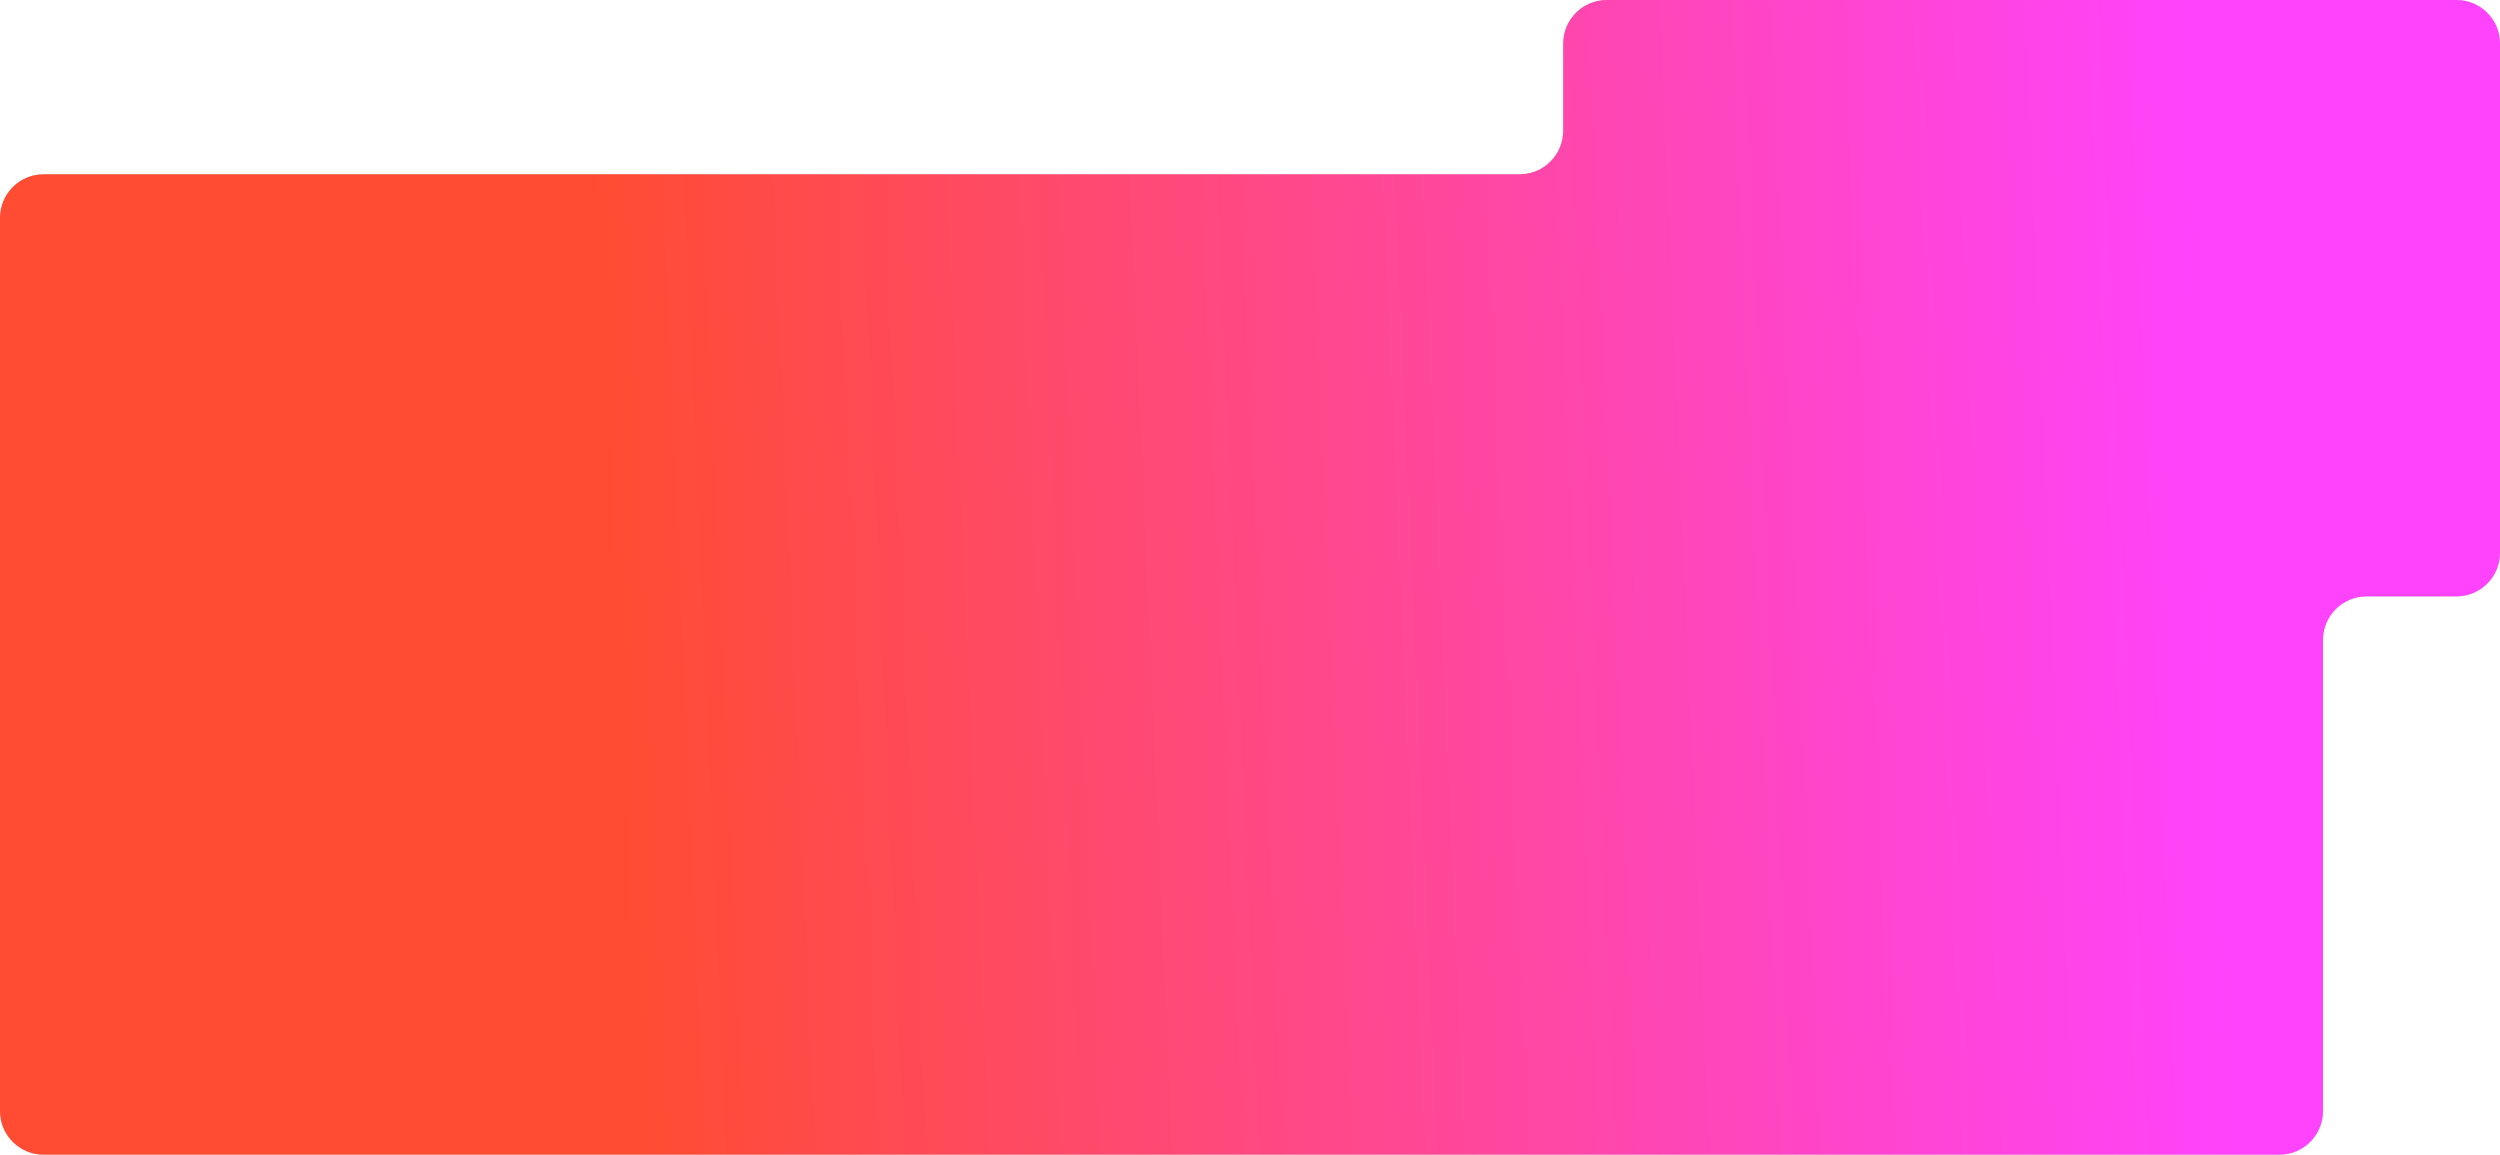 <svg width="918" height="424" viewBox="0 0 918 424" fill="none" xmlns="http://www.w3.org/2000/svg">
<path d="M918 203C918 211.837 910.837 219 902 219H869C860.163 219 853 226.163 853 235V408C853 416.837 845.837 424 837 424H16C7.163 424 0 416.837 0 408V80C0 71.163 7.163 64 16 64H558C566.837 64 574 56.837 574 48V16C574 7.163 581.163 0 590 0H902C910.837 0 918 7.163 918 16V203Z" fill="#D9D9D9"/>
<path d="M918 203C918 211.837 910.837 219 902 219H869C860.163 219 853 226.163 853 235V408C853 416.837 845.837 424 837 424H16C7.163 424 0 416.837 0 408V80C0 71.163 7.163 64 16 64H558C566.837 64 574 56.837 574 48V16C574 7.163 581.163 0 590 0H902C910.837 0 918 7.163 918 16V203Z" fill="url(#paint0_linear_2148_1102)"/>
<defs>
<linearGradient id="paint0_linear_2148_1102" x1="222.5" y1="157.5" x2="808.644" y2="131.983" gradientUnits="userSpaceOnUse">
<stop stop-color="#FF4C32"/>
<stop offset="1" stop-color="#FF43FC"/>
</linearGradient>
</defs>
</svg>

